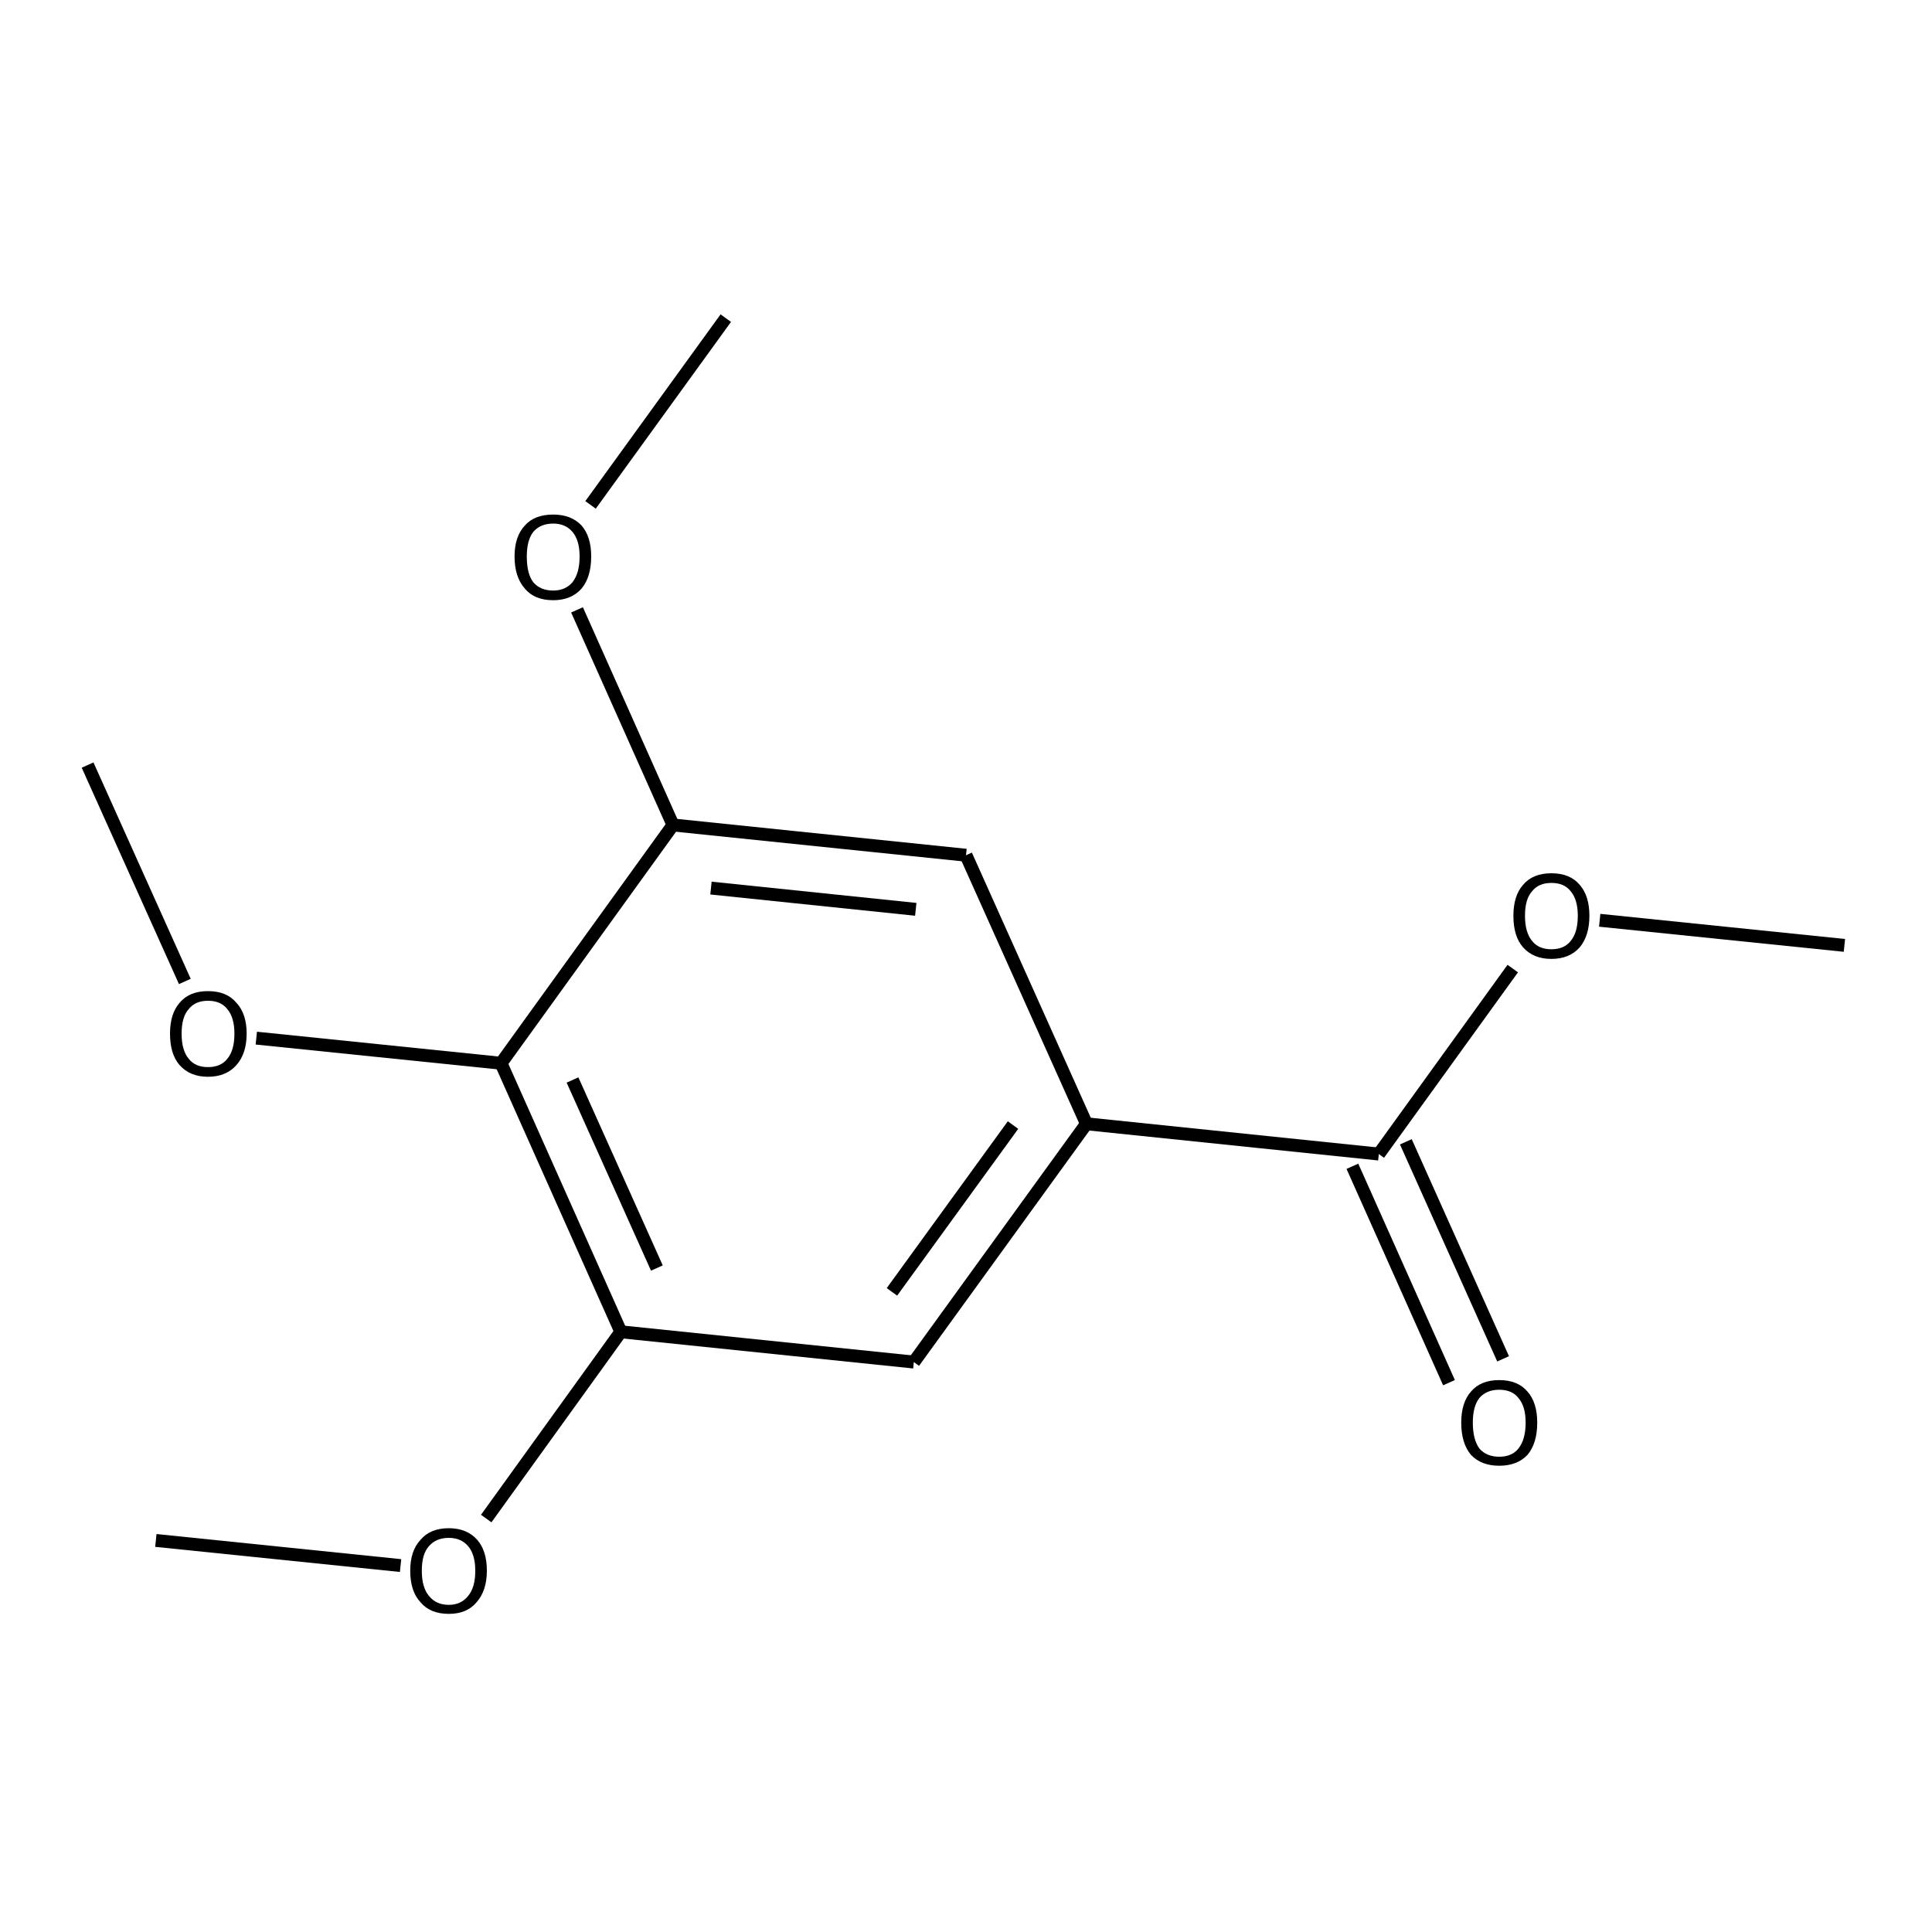 <?xml version='1.0' encoding='iso-8859-1'?>
<svg version='1.1' baseProfile='full'
              xmlns='http://www.w3.org/2000/svg'
                      xmlns:rdkit='http://www.rdkit.org/xml'
                      xmlns:xlink='http://www.w3.org/1999/xlink'
                  xml:space='preserve'
width='300px' height='300px' viewBox='0 0 300 300'>
<!-- END OF HEADER -->
<path class='bond-0 atom-0 atom-1' d='M 286.4,146.8 L 248.4,142.9' style='fill:none;fill-rule:evenodd;stroke:#000000;stroke-width:2.0px;stroke-linecap:butt;stroke-linejoin:miter;stroke-opacity:1' />
<path class='bond-1 atom-1 atom-2' d='M 234.9,150.4 L 214.1,179.2' style='fill:none;fill-rule:evenodd;stroke:#000000;stroke-width:2.0px;stroke-linecap:butt;stroke-linejoin:miter;stroke-opacity:1' />
<path class='bond-2 atom-2 atom-3' d='M 218.3,177.3 L 233.4,211.0' style='fill:none;fill-rule:evenodd;stroke:#000000;stroke-width:2.0px;stroke-linecap:butt;stroke-linejoin:miter;stroke-opacity:1' />
<path class='bond-2 atom-2 atom-3' d='M 210.0,181.1 L 225.0,214.7' style='fill:none;fill-rule:evenodd;stroke:#000000;stroke-width:2.0px;stroke-linecap:butt;stroke-linejoin:miter;stroke-opacity:1' />
<path class='bond-3 atom-2 atom-4' d='M 214.1,179.2 L 168.7,174.5' style='fill:none;fill-rule:evenodd;stroke:#000000;stroke-width:2.0px;stroke-linecap:butt;stroke-linejoin:miter;stroke-opacity:1' />
<path class='bond-4 atom-4 atom-5' d='M 168.7,174.5 L 141.9,211.5' style='fill:none;fill-rule:evenodd;stroke:#000000;stroke-width:2.0px;stroke-linecap:butt;stroke-linejoin:miter;stroke-opacity:1' />
<path class='bond-4 atom-4 atom-5' d='M 157.3,174.7 L 138.5,200.6' style='fill:none;fill-rule:evenodd;stroke:#000000;stroke-width:2.0px;stroke-linecap:butt;stroke-linejoin:miter;stroke-opacity:1' />
<path class='bond-5 atom-5 atom-6' d='M 141.9,211.5 L 96.4,206.8' style='fill:none;fill-rule:evenodd;stroke:#000000;stroke-width:2.0px;stroke-linecap:butt;stroke-linejoin:miter;stroke-opacity:1' />
<path class='bond-6 atom-6 atom-7' d='M 96.4,206.8 L 75.5,235.8' style='fill:none;fill-rule:evenodd;stroke:#000000;stroke-width:2.0px;stroke-linecap:butt;stroke-linejoin:miter;stroke-opacity:1' />
<path class='bond-7 atom-7 atom-8' d='M 62.2,243.1 L 24.2,239.2' style='fill:none;fill-rule:evenodd;stroke:#000000;stroke-width:2.0px;stroke-linecap:butt;stroke-linejoin:miter;stroke-opacity:1' />
<path class='bond-8 atom-6 atom-9' d='M 96.4,206.8 L 77.8,165.1' style='fill:none;fill-rule:evenodd;stroke:#000000;stroke-width:2.0px;stroke-linecap:butt;stroke-linejoin:miter;stroke-opacity:1' />
<path class='bond-8 atom-6 atom-9' d='M 102.0,196.9 L 88.9,167.7' style='fill:none;fill-rule:evenodd;stroke:#000000;stroke-width:2.0px;stroke-linecap:butt;stroke-linejoin:miter;stroke-opacity:1' />
<path class='bond-9 atom-9 atom-10' d='M 77.8,165.1 L 104.5,128.1' style='fill:none;fill-rule:evenodd;stroke:#000000;stroke-width:2.0px;stroke-linecap:butt;stroke-linejoin:miter;stroke-opacity:1' />
<path class='bond-10 atom-10 atom-11' d='M 104.5,128.1 L 150.0,132.8' style='fill:none;fill-rule:evenodd;stroke:#000000;stroke-width:2.0px;stroke-linecap:butt;stroke-linejoin:miter;stroke-opacity:1' />
<path class='bond-10 atom-10 atom-11' d='M 110.4,137.9 L 142.2,141.2' style='fill:none;fill-rule:evenodd;stroke:#000000;stroke-width:2.0px;stroke-linecap:butt;stroke-linejoin:miter;stroke-opacity:1' />
<path class='bond-11 atom-10 atom-12' d='M 104.5,128.1 L 89.6,94.7' style='fill:none;fill-rule:evenodd;stroke:#000000;stroke-width:2.0px;stroke-linecap:butt;stroke-linejoin:miter;stroke-opacity:1' />
<path class='bond-12 atom-12 atom-13' d='M 91.7,78.4 L 112.7,49.4' style='fill:none;fill-rule:evenodd;stroke:#000000;stroke-width:2.0px;stroke-linecap:butt;stroke-linejoin:miter;stroke-opacity:1' />
<path class='bond-13 atom-9 atom-14' d='M 77.8,165.1 L 39.8,161.2' style='fill:none;fill-rule:evenodd;stroke:#000000;stroke-width:2.0px;stroke-linecap:butt;stroke-linejoin:miter;stroke-opacity:1' />
<path class='bond-14 atom-14 atom-15' d='M 28.7,152.4 L 13.6,118.8' style='fill:none;fill-rule:evenodd;stroke:#000000;stroke-width:2.0px;stroke-linecap:butt;stroke-linejoin:miter;stroke-opacity:1' />
<path class='bond-15 atom-11 atom-4' d='M 150.0,132.8 L 168.7,174.5' style='fill:none;fill-rule:evenodd;stroke:#000000;stroke-width:2.0px;stroke-linecap:butt;stroke-linejoin:miter;stroke-opacity:1' />
<path class='atom-1' d='M 235.0 142.2
Q 235.0 139.1, 236.5 137.4
Q 238.0 135.6, 240.9 135.6
Q 243.8 135.6, 245.3 137.4
Q 246.8 139.1, 246.8 142.2
Q 246.8 145.3, 245.3 147.1
Q 243.7 148.9, 240.9 148.9
Q 238.1 148.9, 236.5 147.1
Q 235.0 145.4, 235.0 142.2
M 240.9 147.4
Q 242.9 147.4, 243.9 146.1
Q 245.0 144.8, 245.0 142.2
Q 245.0 139.7, 243.9 138.4
Q 242.9 137.1, 240.9 137.1
Q 238.9 137.1, 237.9 138.4
Q 236.8 139.6, 236.8 142.2
Q 236.8 144.8, 237.9 146.1
Q 238.9 147.4, 240.9 147.4
' fill='#000000'/>
<path class='atom-3' d='M 226.9 220.9
Q 226.9 217.8, 228.4 216.1
Q 229.9 214.3, 232.8 214.3
Q 235.7 214.3, 237.2 216.1
Q 238.7 217.8, 238.7 220.9
Q 238.7 224.1, 237.2 225.9
Q 235.6 227.6, 232.8 227.6
Q 230.0 227.6, 228.4 225.9
Q 226.9 224.1, 226.9 220.9
M 232.8 226.2
Q 234.8 226.2, 235.8 224.9
Q 236.9 223.5, 236.9 220.9
Q 236.9 218.4, 235.8 217.1
Q 234.8 215.8, 232.8 215.8
Q 230.8 215.8, 229.7 217.1
Q 228.7 218.4, 228.7 220.9
Q 228.7 223.5, 229.7 224.9
Q 230.8 226.2, 232.8 226.2
' fill='#000000'/>
<path class='atom-7' d='M 63.7 243.9
Q 63.7 240.8, 65.3 239.1
Q 66.8 237.3, 69.7 237.3
Q 72.5 237.3, 74.1 239.1
Q 75.6 240.8, 75.6 243.9
Q 75.6 247.0, 74.0 248.8
Q 72.5 250.6, 69.7 250.6
Q 66.8 250.6, 65.3 248.8
Q 63.7 247.1, 63.7 243.9
M 69.7 249.2
Q 71.6 249.2, 72.7 247.8
Q 73.8 246.5, 73.8 243.9
Q 73.8 241.4, 72.7 240.1
Q 71.6 238.8, 69.7 238.8
Q 67.7 238.8, 66.6 240.1
Q 65.5 241.3, 65.5 243.9
Q 65.5 246.5, 66.6 247.8
Q 67.7 249.2, 69.7 249.2
' fill='#000000'/>
<path class='atom-12' d='M 79.9 86.4
Q 79.9 83.3, 81.5 81.6
Q 83.0 79.9, 85.9 79.9
Q 88.7 79.9, 90.3 81.6
Q 91.8 83.3, 91.8 86.4
Q 91.8 89.6, 90.3 91.4
Q 88.7 93.2, 85.9 93.2
Q 83.0 93.2, 81.5 91.4
Q 79.9 89.6, 79.9 86.4
M 85.9 91.7
Q 87.8 91.7, 88.9 90.4
Q 90.0 89.0, 90.0 86.4
Q 90.0 83.9, 88.9 82.6
Q 87.8 81.3, 85.9 81.3
Q 83.9 81.3, 82.8 82.6
Q 81.8 83.9, 81.8 86.4
Q 81.8 89.1, 82.8 90.4
Q 83.9 91.7, 85.9 91.7
' fill='#000000'/>
<path class='atom-14' d='M 26.4 160.5
Q 26.4 157.4, 27.9 155.7
Q 29.4 153.9, 32.3 153.9
Q 35.2 153.9, 36.7 155.7
Q 38.3 157.4, 38.3 160.5
Q 38.3 163.6, 36.7 165.4
Q 35.1 167.2, 32.3 167.2
Q 29.5 167.2, 27.9 165.4
Q 26.4 163.7, 26.4 160.5
M 32.3 165.7
Q 34.3 165.7, 35.3 164.4
Q 36.4 163.1, 36.4 160.5
Q 36.4 158.0, 35.3 156.7
Q 34.3 155.4, 32.3 155.4
Q 30.3 155.4, 29.3 156.7
Q 28.2 157.9, 28.2 160.5
Q 28.2 163.1, 29.3 164.4
Q 30.3 165.7, 32.3 165.7
' fill='#000000'/>
</svg>
